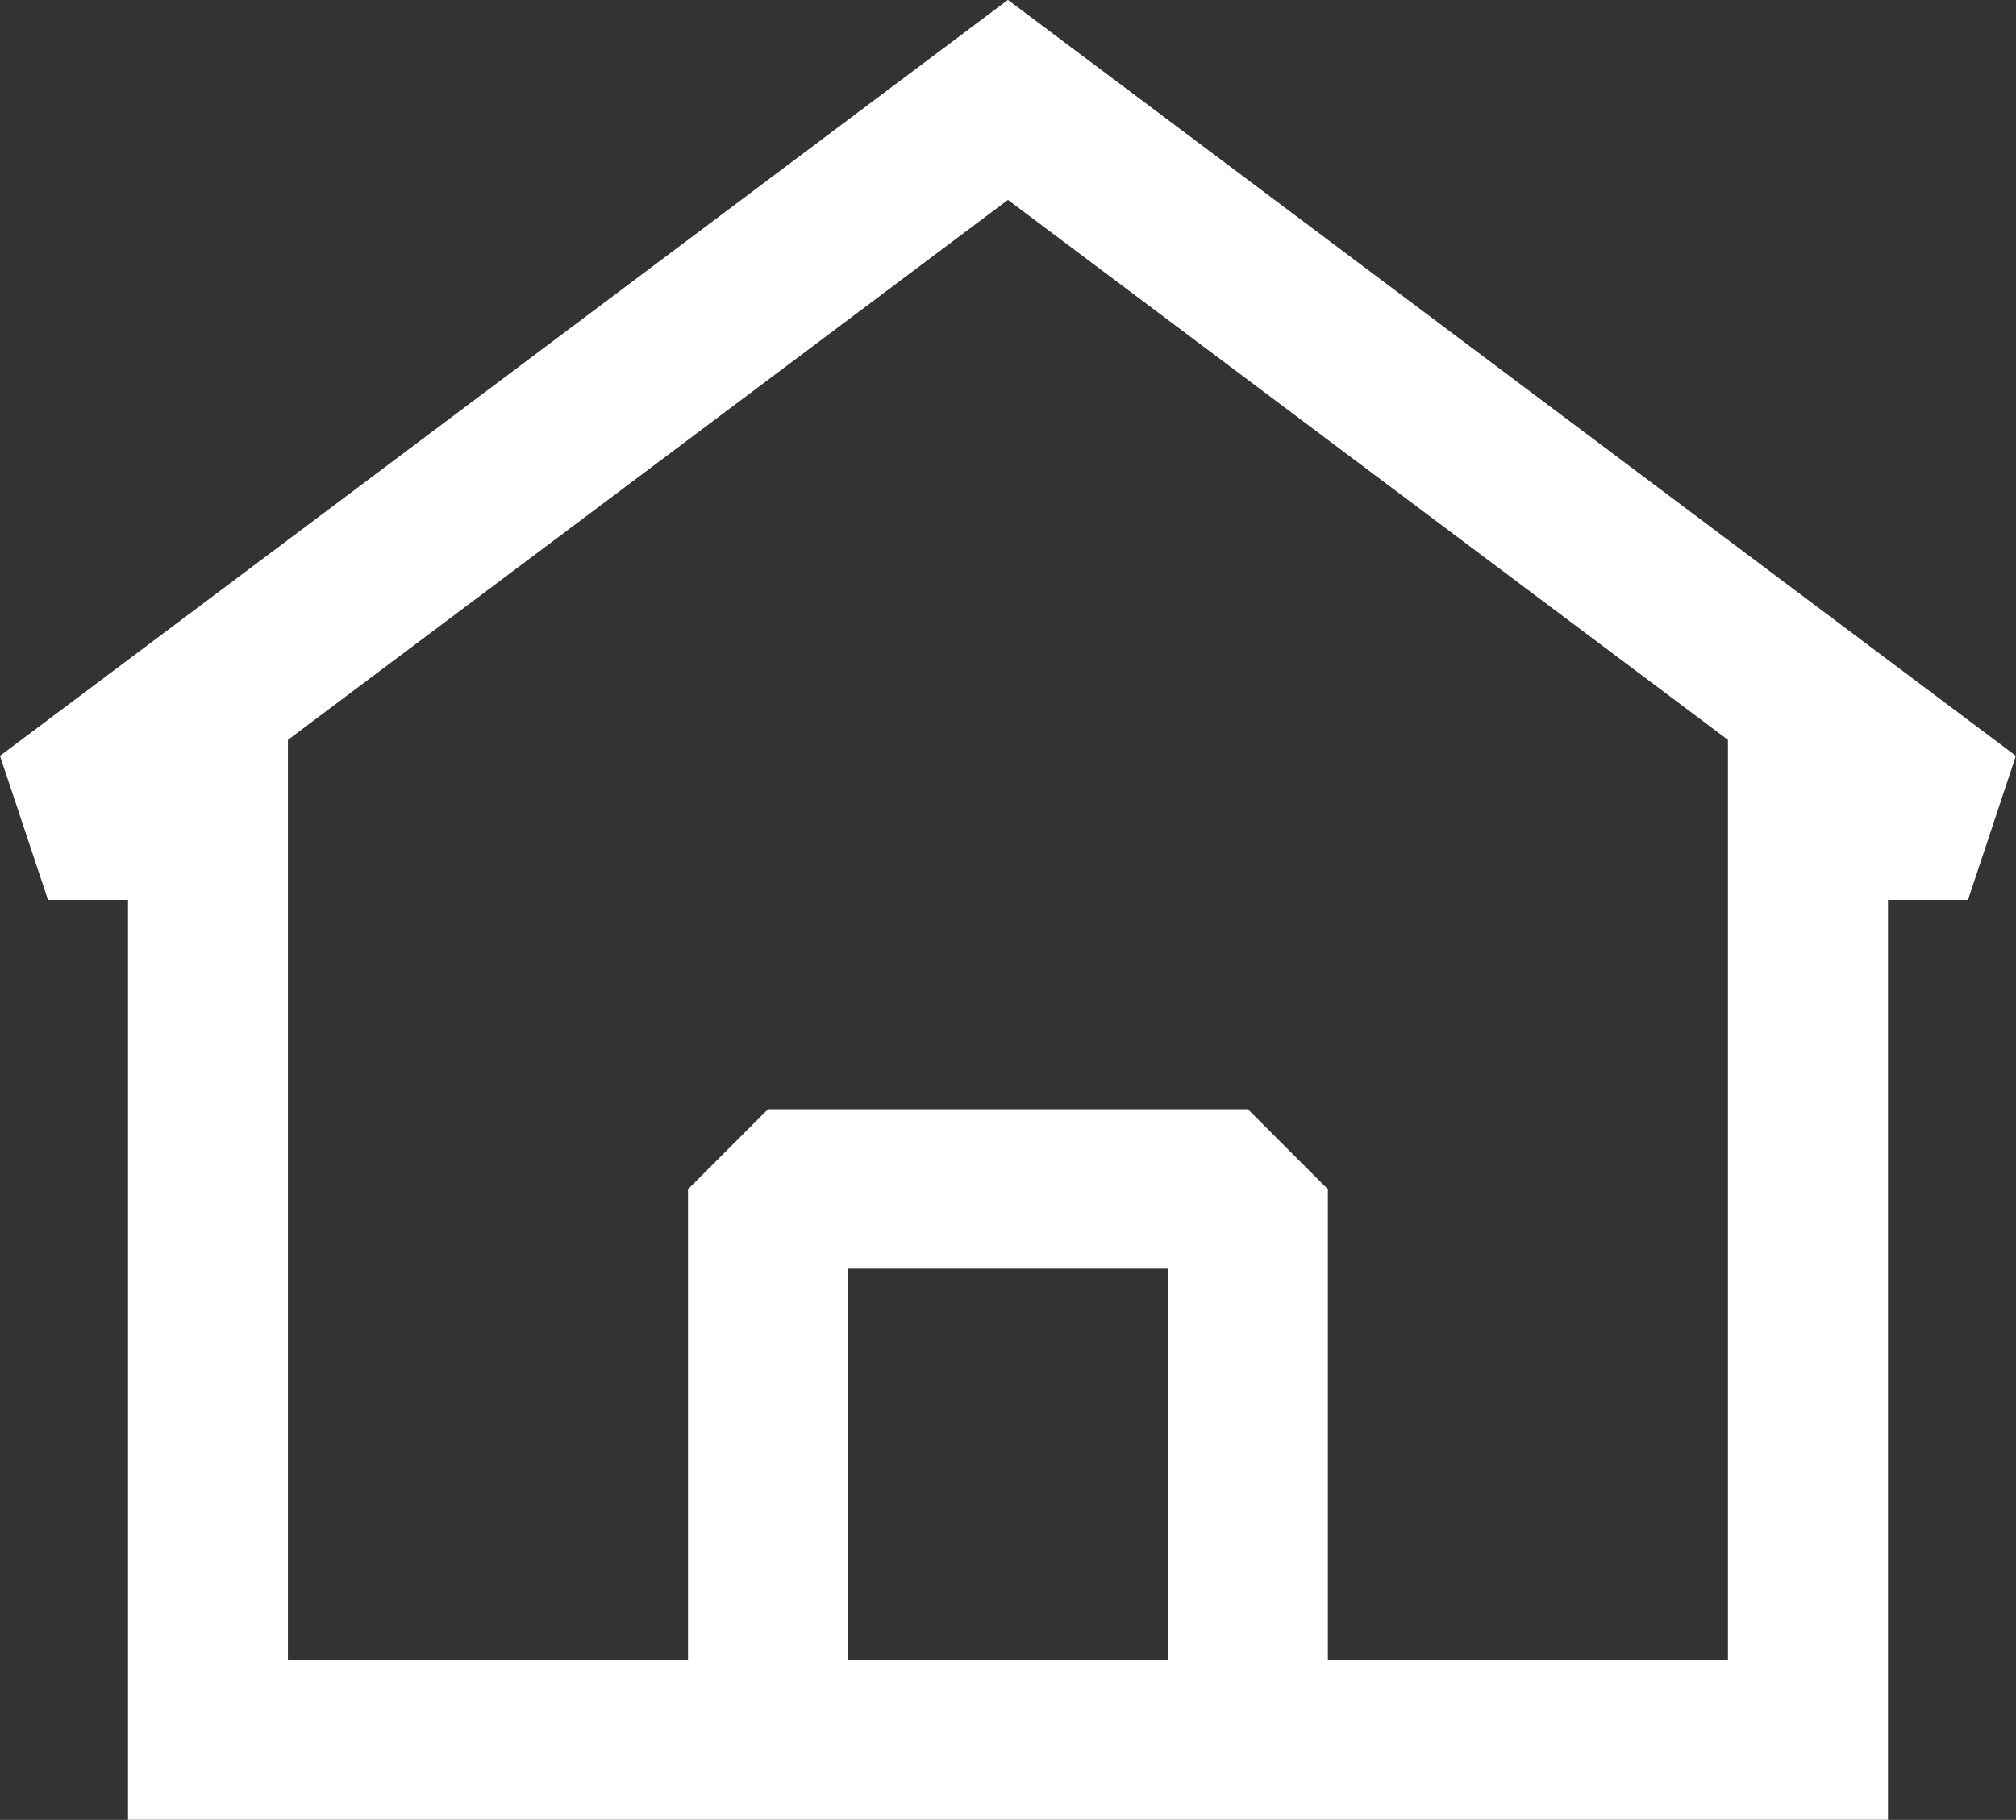<svg xmlns="http://www.w3.org/2000/svg" width="16.125" height="14.557" viewBox="0 0 16.125 14.557">
  <rect x="0" y="0" width="16.125" height="14.557" fill="#333333" stroke="none"/>
  <path id="home-4-svgrepo-com_1_" data-name="home-4-svgrepo-com(1)" d="M18.674,9.234,10.612,3.187,2.55,9.234l.384,1.152h.64v7.358H17.651V10.386h.64ZM4.853,16.465V9.106l5.759-4.319,5.759,4.319v7.358h-3.2V12.7l-.64-.64H8.693l-.64.64v3.768Zm4.479,0h2.559V13.336H9.332Z" transform="translate(-2.55 -3.188)" fill="#fff" fill-rule="evenodd"/>
</svg>
